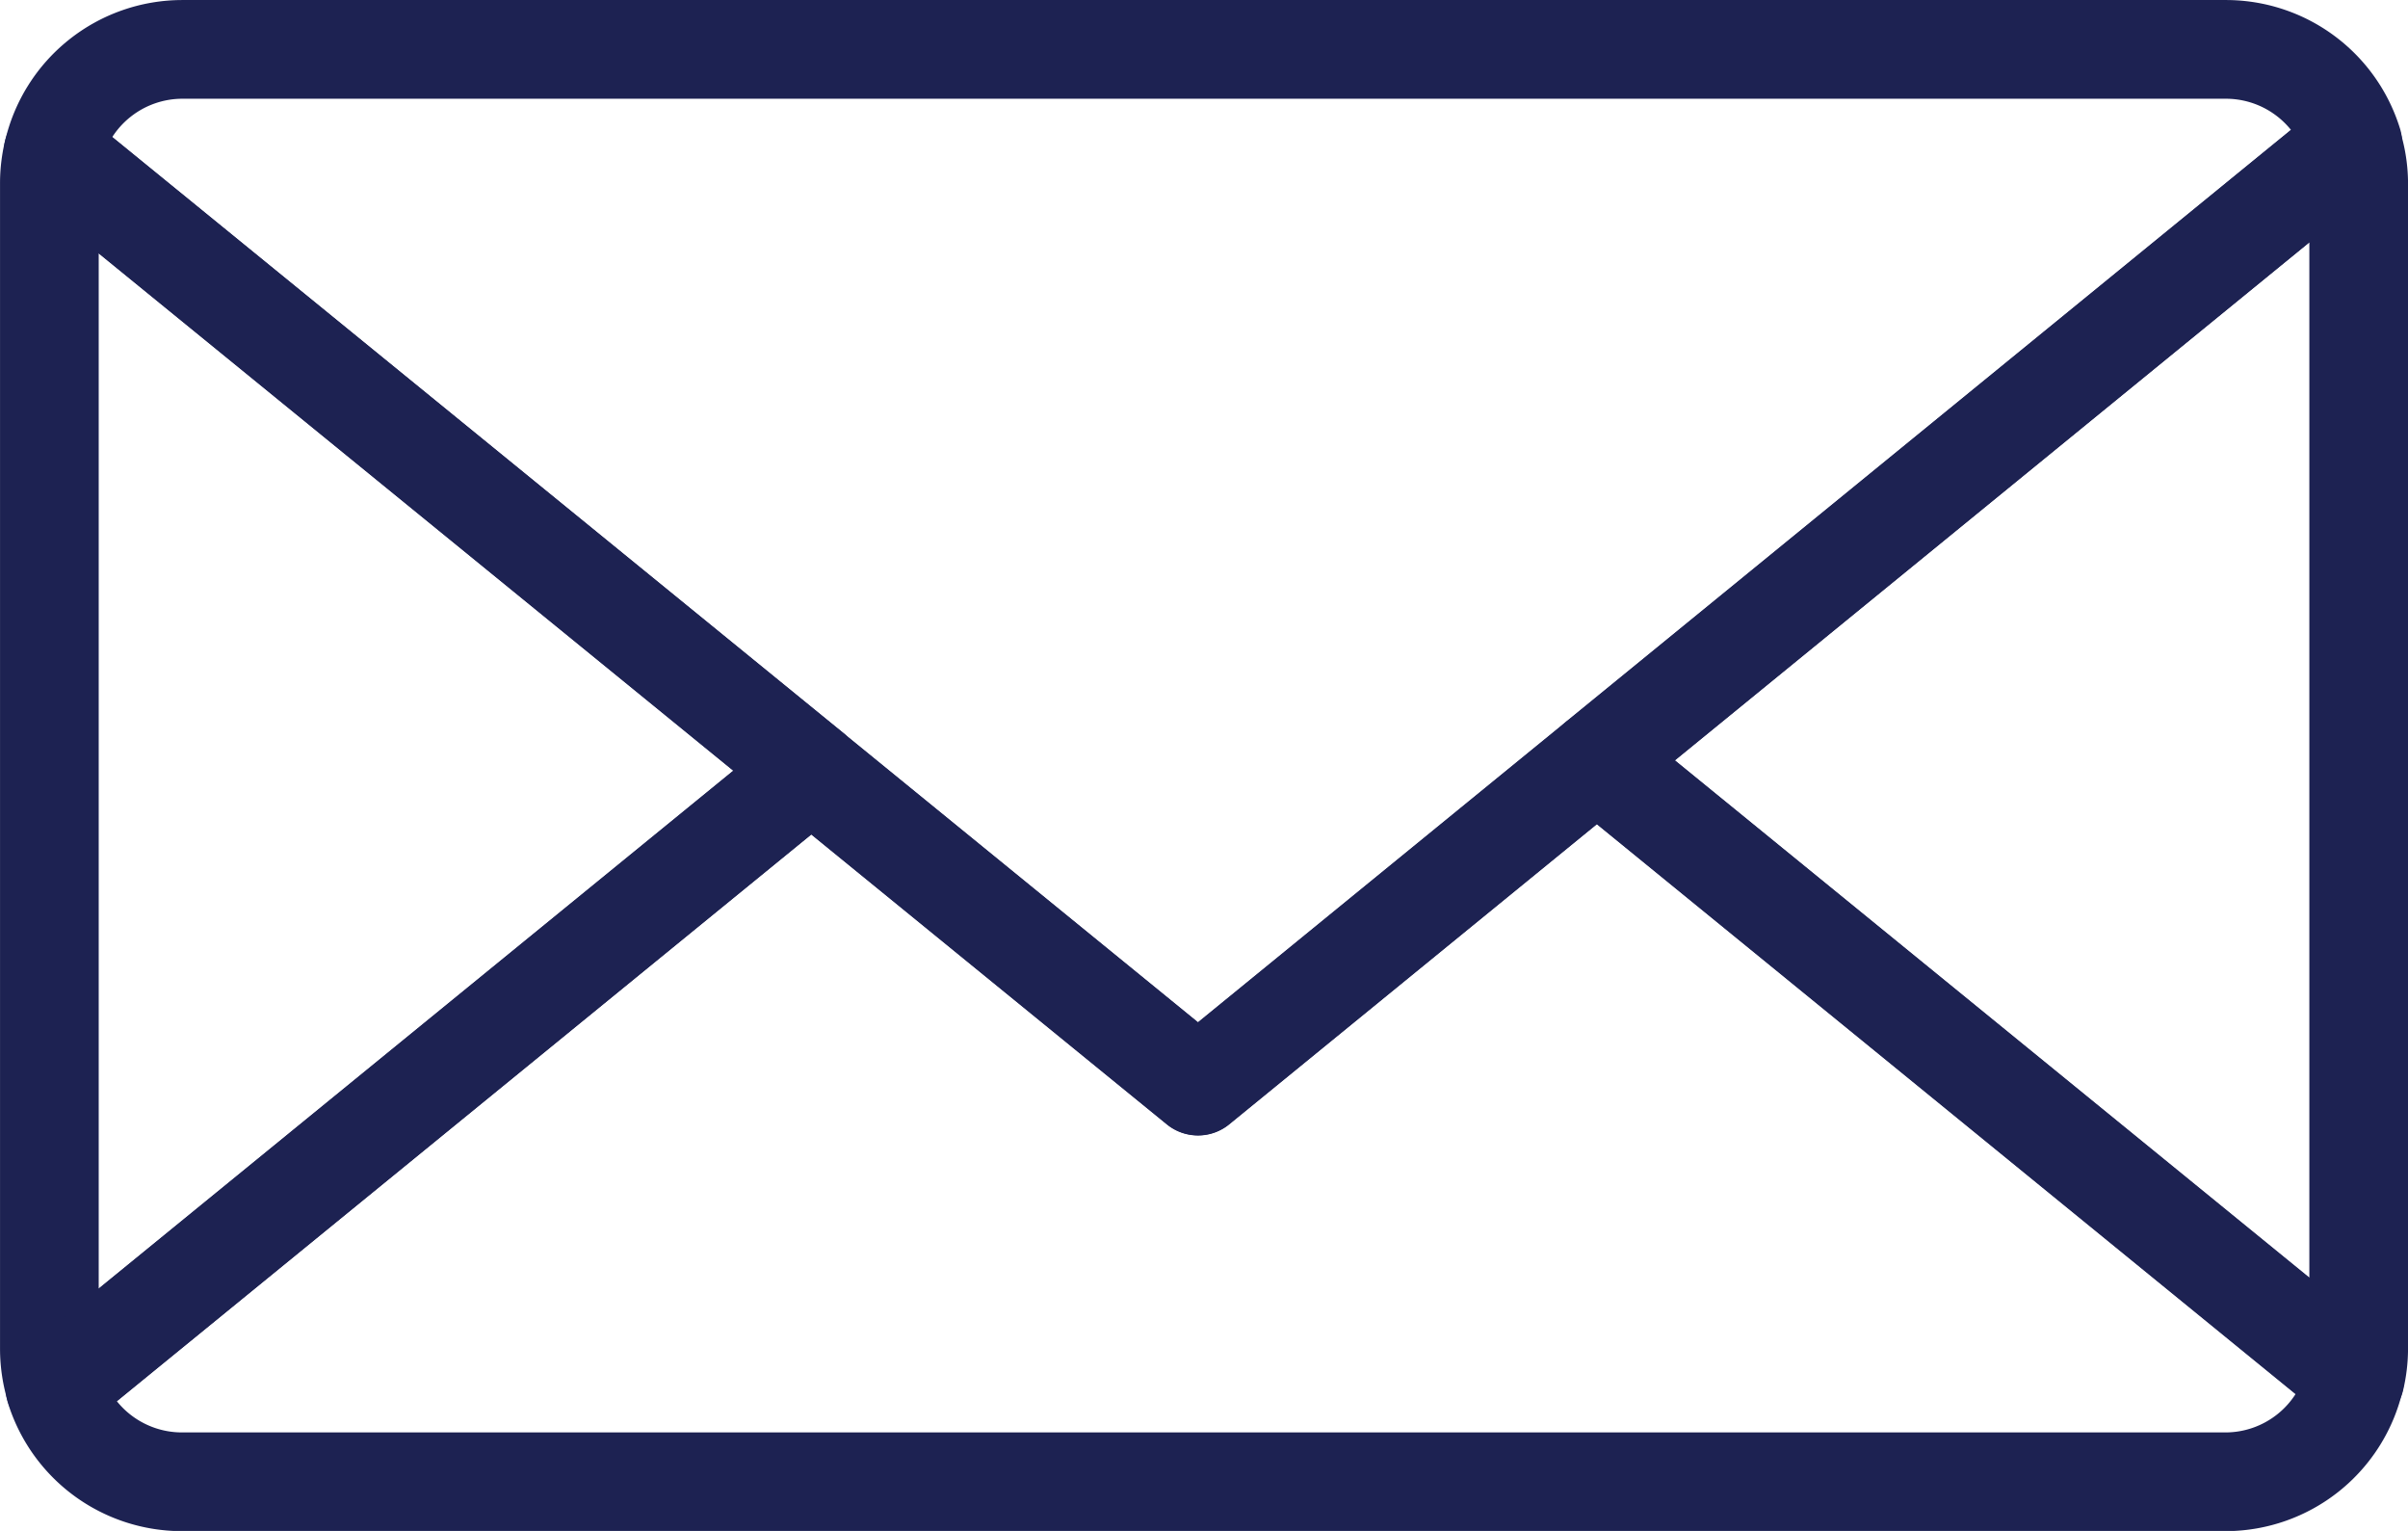 <svg xmlns="http://www.w3.org/2000/svg" width="39.165" height="24.892" viewBox="0 0 39.165 24.892">
    <defs>
        <style>
            .cls-1{fill:none;stroke:#1d2252;stroke-linejoin:round;stroke-width:1.605px}
        </style>
    </defs>
    <g id="mail" transform="translate(-1427.953 -8081.334)">
        <g id="Group_45">
            <path id="Path_67" d="M1428.815 8083.813a2.152 2.152 0 0 0-.059.484v18.967a2.179 2.179 0 0 0 .095.635l12.3-10.035z" class="cls-1"/>
            <path id="Path_68" d="M1466.212 8083.668l-12.287 10.029 12.334 10.052a2.153 2.153 0 0 0 .057-.485V8084.3a2.116 2.116 0 0 0-.104-.632z" class="cls-1"/>
            <path id="Path_69" d="M1453.925 8093.7l-6.487 5.294-6.291-5.127-12.3 10.035a2.161 2.161 0 0 0 2.065 1.525h33.24a2.159 2.159 0 0 0 2.1-1.675z" class="cls-1"/>
        </g>
        <path id="Path_70" d="M1447.438 8098.991l18.783-15.33a2.16 2.16 0 0 0-2.065-1.524h-33.24a2.159 2.159 0 0 0-2.1 1.675z" class="cls-1"/>
    </g>
</svg>
